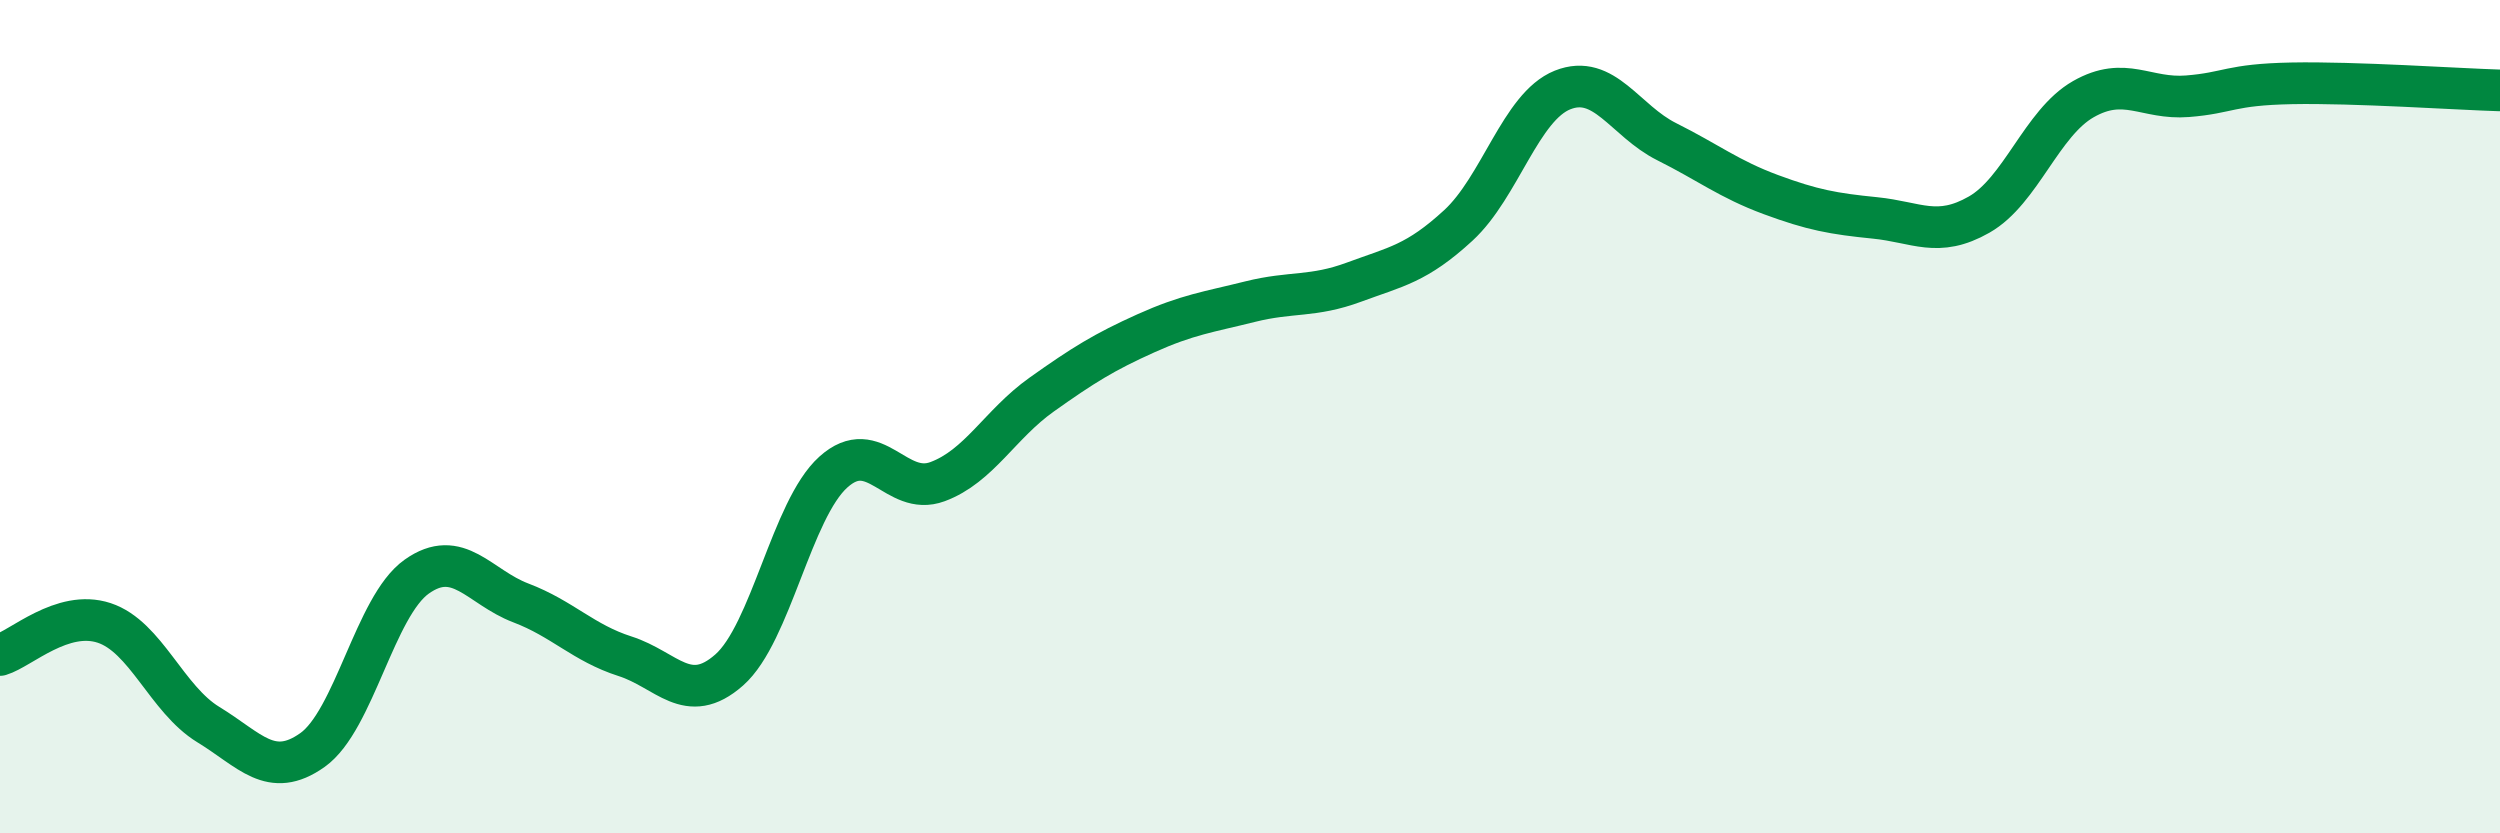 
    <svg width="60" height="20" viewBox="0 0 60 20" xmlns="http://www.w3.org/2000/svg">
      <path
        d="M 0,15.72 C 0.5,15.57 1.5,14.62 2.5,14.95 C 3.5,15.28 4,16.78 5,17.39 C 6,18 6.5,18.71 7.5,18 C 8.5,17.29 9,14.55 10,13.84 C 11,13.13 11.5,14.09 12.5,14.47 C 13.5,14.85 14,15.43 15,15.75 C 16,16.07 16.5,16.96 17.5,16.08 C 18.5,15.2 19,12.23 20,11.33 C 21,10.43 21.5,11.93 22.5,11.56 C 23.5,11.19 24,10.18 25,9.47 C 26,8.76 26.5,8.45 27.5,8 C 28.5,7.55 29,7.49 30,7.24 C 31,6.99 31.5,7.14 32.5,6.77 C 33.5,6.4 34,6.33 35,5.41 C 36,4.49 36.5,2.56 37.5,2.16 C 38.5,1.76 39,2.9 40,3.4 C 41,3.9 41.5,4.3 42.5,4.67 C 43.5,5.04 44,5.13 45,5.23 C 46,5.33 46.5,5.72 47.5,5.15 C 48.5,4.58 49,2.95 50,2.38 C 51,1.81 51.5,2.39 52.5,2.31 C 53.5,2.23 53.5,2.03 55,2 C 56.5,1.97 59,2.14 60,2.17L60 20L0 20Z"
        fill="#008740"
        opacity="0.1"
        stroke-linecap="round"
        stroke-linejoin="round"
      />
      <path
        d="M 0,15.72 C 0.5,15.57 1.5,14.62 2.5,14.95 C 3.5,15.28 4,16.78 5,17.39 C 6,18 6.5,18.71 7.5,18 C 8.5,17.29 9,14.55 10,13.84 C 11,13.13 11.5,14.09 12.5,14.47 C 13.5,14.85 14,15.43 15,15.75 C 16,16.07 16.5,16.96 17.5,16.08 C 18.5,15.2 19,12.23 20,11.33 C 21,10.43 21.5,11.93 22.5,11.56 C 23.5,11.19 24,10.18 25,9.47 C 26,8.76 26.5,8.45 27.5,8 C 28.5,7.55 29,7.49 30,7.24 C 31,6.99 31.5,7.14 32.5,6.77 C 33.5,6.4 34,6.33 35,5.41 C 36,4.49 36.5,2.56 37.5,2.16 C 38.5,1.76 39,2.9 40,3.4 C 41,3.9 41.5,4.3 42.5,4.67 C 43.5,5.04 44,5.13 45,5.23 C 46,5.33 46.5,5.72 47.5,5.15 C 48.5,4.58 49,2.95 50,2.38 C 51,1.81 51.5,2.39 52.5,2.31 C 53.5,2.23 53.5,2.03 55,2 C 56.5,1.97 59,2.14 60,2.17"
        stroke="#008740"
        stroke-width="1"
        fill="none"
        stroke-linecap="round"
        stroke-linejoin="round"
      />
    </svg>
  